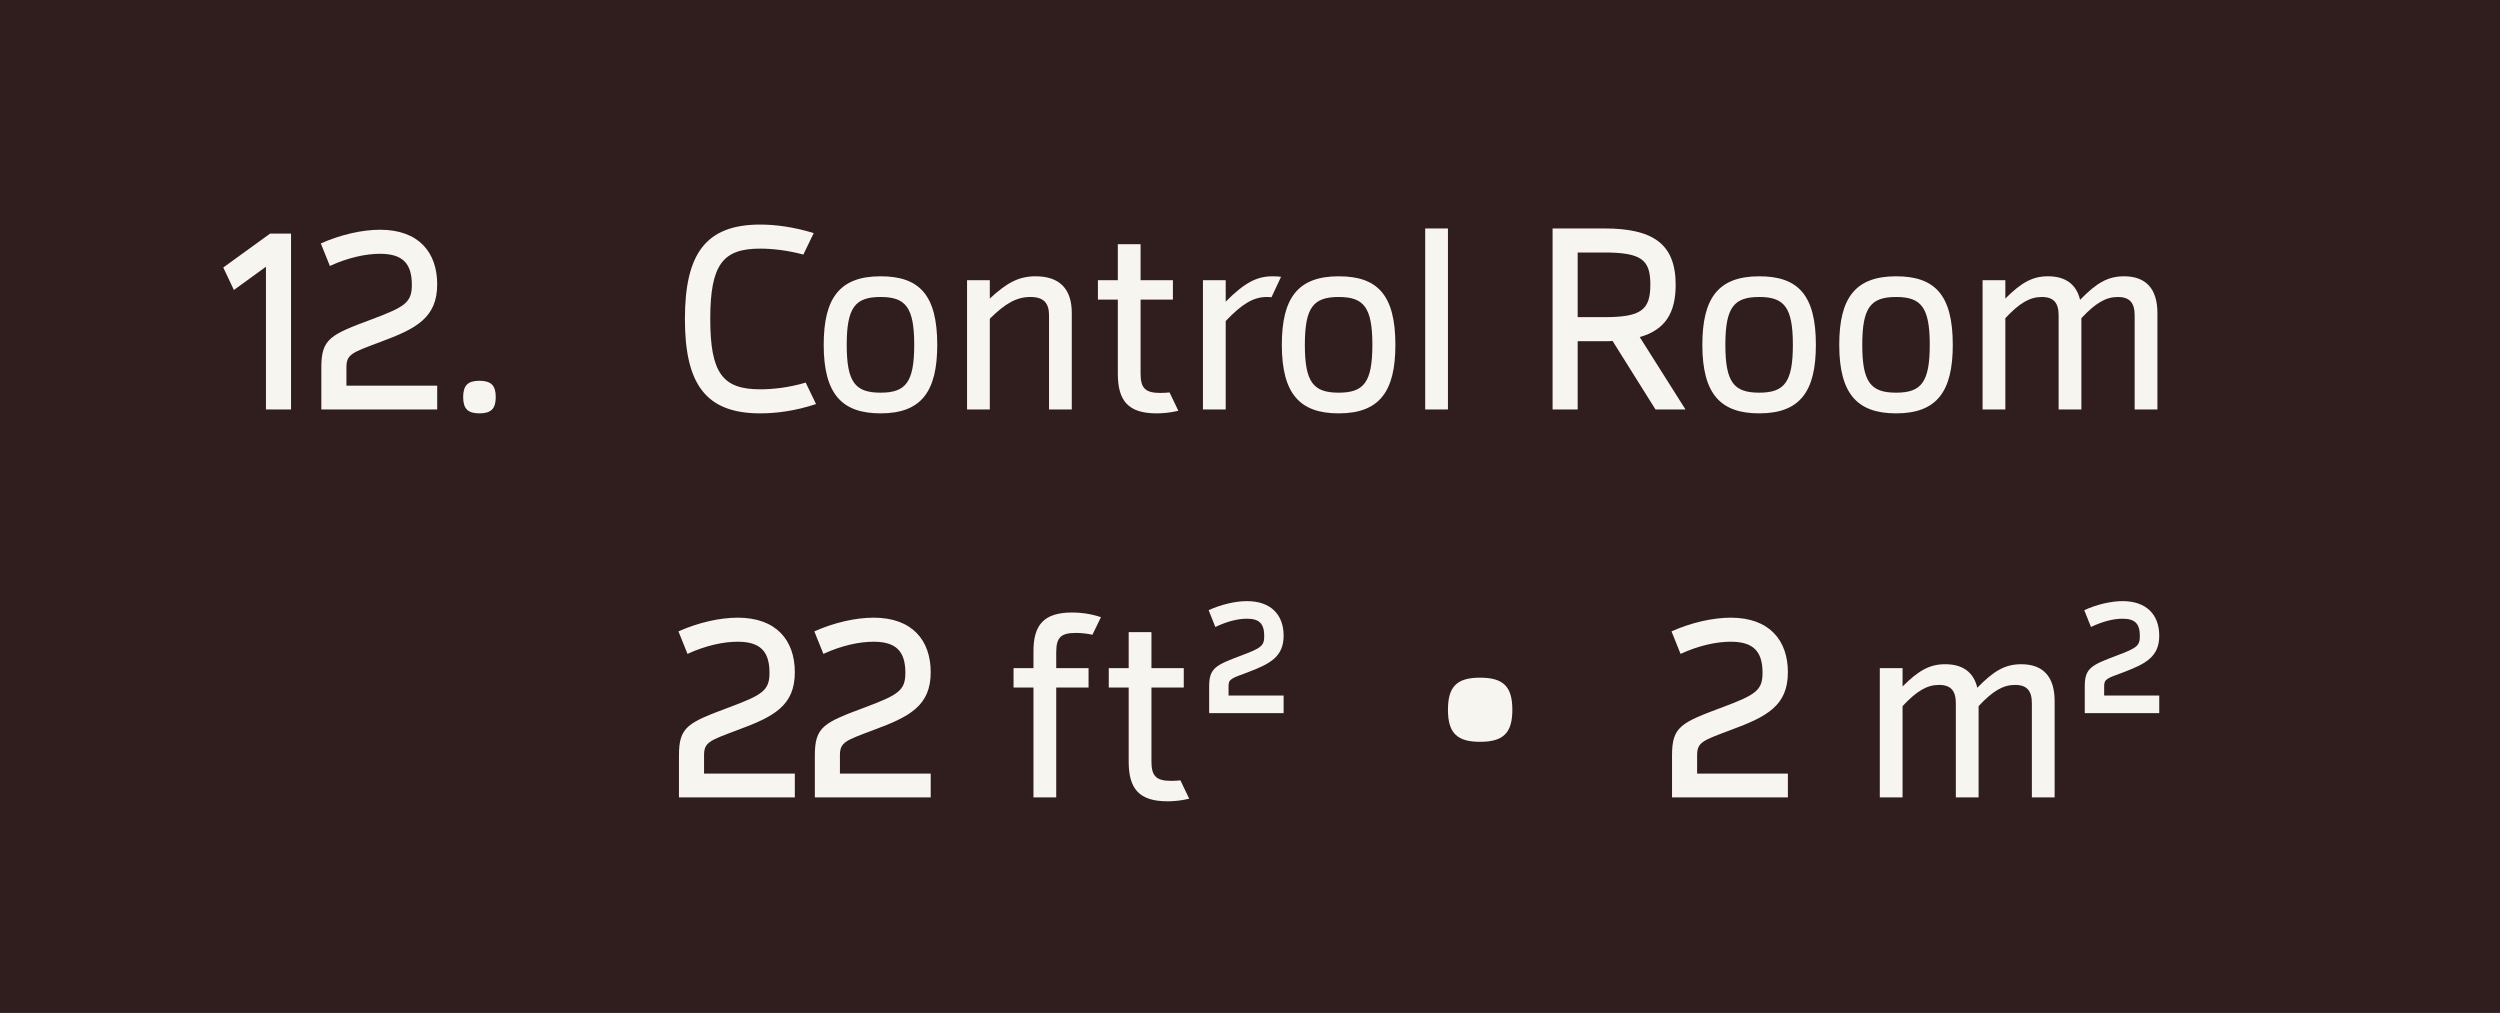 <?xml version="1.0" encoding="UTF-8"?> <svg xmlns="http://www.w3.org/2000/svg" width="116" height="47" viewBox="0 0 116 47" fill="none"><rect width="116" height="47" fill="#301E1E"></rect><path d="M12.532 10.84H13.504V19H12.34V12.376L10.852 13.456L10.36 12.412L12.532 10.84ZM14.91 19V17.044C14.91 15.712 15.33 15.532 17.262 14.812C18.798 14.236 19.11 14.032 19.11 13.216C19.11 12.208 18.666 11.776 17.634 11.776C16.986 11.776 16.17 11.944 15.306 12.34L14.886 11.296C15.798 10.888 16.806 10.66 17.634 10.66C19.434 10.66 20.286 11.716 20.286 13.192C20.286 14.752 19.302 15.256 17.646 15.868C16.338 16.36 16.074 16.432 16.074 17.044V17.896H20.286V19H14.91ZM22.247 19.18C21.707 19.18 21.491 18.964 21.491 18.424C21.491 17.884 21.707 17.668 22.247 17.668C22.787 17.668 23.003 17.884 23.003 18.424C23.003 18.964 22.787 19.18 22.247 19.18Z" fill="#F7F5F0"></path><path d="M35.272 19.18C32.74 19.18 31.78 17.812 31.78 14.8C31.78 11.788 32.74 10.42 35.272 10.42C35.98 10.42 36.82 10.528 37.756 10.816L37.276 11.812C36.52 11.608 35.812 11.536 35.272 11.536C33.544 11.536 32.956 12.268 32.956 14.8C32.956 17.332 33.544 18.064 35.272 18.064C35.836 18.064 36.58 17.992 37.384 17.752L37.864 18.748C36.892 19.072 36.004 19.18 35.272 19.18ZM40.86 19.18C39.072 19.18 38.22 18.292 38.22 16C38.22 13.84 38.952 12.82 40.86 12.82C42.648 12.82 43.488 13.672 43.488 16C43.488 18.16 42.756 19.18 40.86 19.18ZM40.86 18.22C42.024 18.22 42.42 17.74 42.42 16C42.42 14.26 42.024 13.78 40.86 13.78C39.684 13.78 39.288 14.26 39.288 16C39.288 17.74 39.684 18.22 40.86 18.22ZM48.051 12.82C49.191 12.82 49.731 13.432 49.731 14.524V19H48.675V14.632C48.675 14.056 48.423 13.78 47.811 13.78C47.163 13.78 46.647 14.08 45.927 14.788V19H44.871V13H45.927V13.852C46.731 13.108 47.283 12.82 48.051 12.82ZM54.267 18.208L54.675 19.06C54.279 19.156 53.931 19.18 53.667 19.18C52.347 19.18 51.867 18.592 51.867 17.344V13.9H50.943V13H51.867V11.332H52.923V13H54.423V13.9H52.923V17.344C52.923 18.04 53.175 18.232 53.847 18.232C54.015 18.232 54.147 18.22 54.267 18.208ZM59.057 12.82C59.237 12.82 59.345 12.832 59.441 12.844L58.997 13.792C58.949 13.792 58.913 13.78 58.793 13.78C58.157 13.78 57.641 14.092 56.873 14.896V19H55.817V13H56.873V13.996C57.761 13.108 58.313 12.82 59.057 12.82ZM62.117 19.18C60.33 19.18 59.477 18.292 59.477 16C59.477 13.84 60.209 12.82 62.117 12.82C63.906 12.82 64.746 13.672 64.746 16C64.746 18.16 64.013 19.18 62.117 19.18ZM62.117 18.22C63.282 18.22 63.678 17.74 63.678 16C63.678 14.26 63.282 13.78 62.117 13.78C60.941 13.78 60.545 14.26 60.545 16C60.545 17.74 60.941 18.22 62.117 18.22ZM67.185 10.6V19H66.129V10.6H67.185ZM78.207 19H76.816L74.823 15.82C74.704 15.832 74.572 15.832 74.439 15.832H73.204V19H72.04V10.6H74.439C76.707 10.6 77.751 11.32 77.751 13.216C77.751 14.512 77.272 15.304 76.084 15.64L78.207 19ZM73.204 14.716H74.439C76.156 14.716 76.576 14.38 76.576 13.204C76.576 12.064 76.18 11.716 74.439 11.716H73.204V14.716ZM81.629 19.18C79.841 19.18 78.989 18.292 78.989 16C78.989 13.84 79.721 12.82 81.629 12.82C83.417 12.82 84.257 13.672 84.257 16C84.257 18.16 83.525 19.18 81.629 19.18ZM81.629 18.22C82.793 18.22 83.189 17.74 83.189 16C83.189 14.26 82.793 13.78 81.629 13.78C80.453 13.78 80.057 14.26 80.057 16C80.057 17.74 80.453 18.22 81.629 18.22ZM87.981 19.18C86.193 19.18 85.341 18.292 85.341 16C85.341 13.84 86.073 12.82 87.981 12.82C89.769 12.82 90.609 13.672 90.609 16C90.609 18.16 89.877 19.18 87.981 19.18ZM87.981 18.22C89.145 18.22 89.541 17.74 89.541 16C89.541 14.26 89.145 13.78 87.981 13.78C86.805 13.78 86.409 14.26 86.409 16C86.409 17.74 86.805 18.22 87.981 18.22ZM98.556 12.82C99.6 12.82 100.104 13.432 100.104 14.524V19H99.048V14.632C99.048 14.056 98.82 13.78 98.268 13.78C97.716 13.78 97.236 14.056 96.576 14.764V19H95.52V14.632C95.52 14.056 95.292 13.78 94.74 13.78C94.188 13.78 93.708 14.056 93.048 14.764V19H91.992V13H93.048V13.852C93.804 13.096 94.32 12.82 95.028 12.82C95.856 12.82 96.348 13.204 96.516 13.912C97.296 13.108 97.824 12.82 98.556 12.82Z" fill="#F7F5F0"></path><path d="M31.504 37V35.044C31.504 33.712 31.924 33.532 33.856 32.812C35.392 32.236 35.704 32.032 35.704 31.216C35.704 30.208 35.26 29.776 34.228 29.776C33.58 29.776 32.764 29.944 31.9 30.34L31.48 29.296C32.392 28.888 33.4 28.66 34.228 28.66C36.028 28.66 36.88 29.716 36.88 31.192C36.88 32.752 35.896 33.256 34.24 33.868C32.932 34.36 32.668 34.432 32.668 35.044V35.896H36.88V37H31.504ZM37.809 37V35.044C37.809 33.712 38.229 33.532 40.161 32.812C41.697 32.236 42.009 32.032 42.009 31.216C42.009 30.208 41.565 29.776 40.533 29.776C39.885 29.776 39.069 29.944 38.205 30.34L37.785 29.296C38.697 28.888 39.705 28.66 40.533 28.66C42.333 28.66 43.185 29.716 43.185 31.192C43.185 32.752 42.201 33.256 40.545 33.868C39.237 34.36 38.973 34.432 38.973 35.044V35.896H43.185V37H37.809ZM49.921 29.368C49.249 29.368 49.009 29.56 49.009 30.256V31H50.509V31.9H49.009V37H47.953V31.9H47.029V31H47.953V30.256C47.941 28.996 48.433 28.42 49.753 28.42C50.125 28.42 50.569 28.468 51.085 28.636L50.689 29.452C50.401 29.392 50.161 29.368 49.921 29.368ZM54.771 36.208L55.179 37.06C54.783 37.156 54.435 37.18 54.171 37.18C52.851 37.18 52.371 36.592 52.371 35.344V31.9H51.447V31H52.371V29.332H53.427V31H54.927V31.9H53.427V35.344C53.427 36.04 53.679 36.232 54.351 36.232C54.519 36.232 54.651 36.22 54.771 36.208ZM56.105 33.088V31.84C56.105 30.988 56.428 30.856 57.605 30.412C58.541 30.064 58.66 29.956 58.66 29.512C58.66 28.936 58.432 28.708 57.856 28.708C57.425 28.708 56.92 28.84 56.392 29.092L56.081 28.312C56.657 28.048 57.328 27.892 57.856 27.892C58.937 27.892 59.56 28.492 59.56 29.5C59.56 30.484 58.913 30.808 57.904 31.192C57.112 31.48 57.005 31.516 57.005 31.84V32.272H59.56V33.088H56.105ZM68.673 34.42C67.605 34.42 67.185 34.012 67.185 32.932C67.185 31.852 67.605 31.444 68.673 31.444C69.753 31.444 70.173 31.852 70.173 32.932C70.173 34.012 69.753 34.42 68.673 34.42ZM77.582 37V35.044C77.582 33.712 78.002 33.532 79.934 32.812C81.47 32.236 81.782 32.032 81.782 31.216C81.782 30.208 81.338 29.776 80.306 29.776C79.658 29.776 78.842 29.944 77.978 30.34L77.558 29.296C78.47 28.888 79.478 28.66 80.306 28.66C82.106 28.66 82.958 29.716 82.958 31.192C82.958 32.752 81.974 33.256 80.318 33.868C79.01 34.36 78.746 34.432 78.746 35.044V35.896H82.958V37H77.582ZM93.787 30.82C94.831 30.82 95.335 31.432 95.335 32.524V37H94.279V32.632C94.279 32.056 94.051 31.78 93.499 31.78C92.947 31.78 92.467 32.056 91.807 32.764V37H90.751V32.632C90.751 32.056 90.523 31.78 89.971 31.78C89.419 31.78 88.939 32.056 88.279 32.764V37H87.223V31H88.279V31.852C89.035 31.096 89.551 30.82 90.259 30.82C91.087 30.82 91.579 31.204 91.747 31.912C92.527 31.108 93.055 30.82 93.787 30.82ZM96.733 33.088V31.84C96.733 30.988 97.057 30.856 98.233 30.412C99.169 30.064 99.289 29.956 99.289 29.512C99.289 28.936 99.061 28.708 98.485 28.708C98.053 28.708 97.549 28.84 97.021 29.092L96.709 28.312C97.285 28.048 97.957 27.892 98.485 27.892C99.565 27.892 100.189 28.492 100.189 29.5C100.189 30.484 99.541 30.808 98.533 31.192C97.741 31.48 97.633 31.516 97.633 31.84V32.272H100.189V33.088H96.733Z" fill="#F7F5F0"></path></svg> 